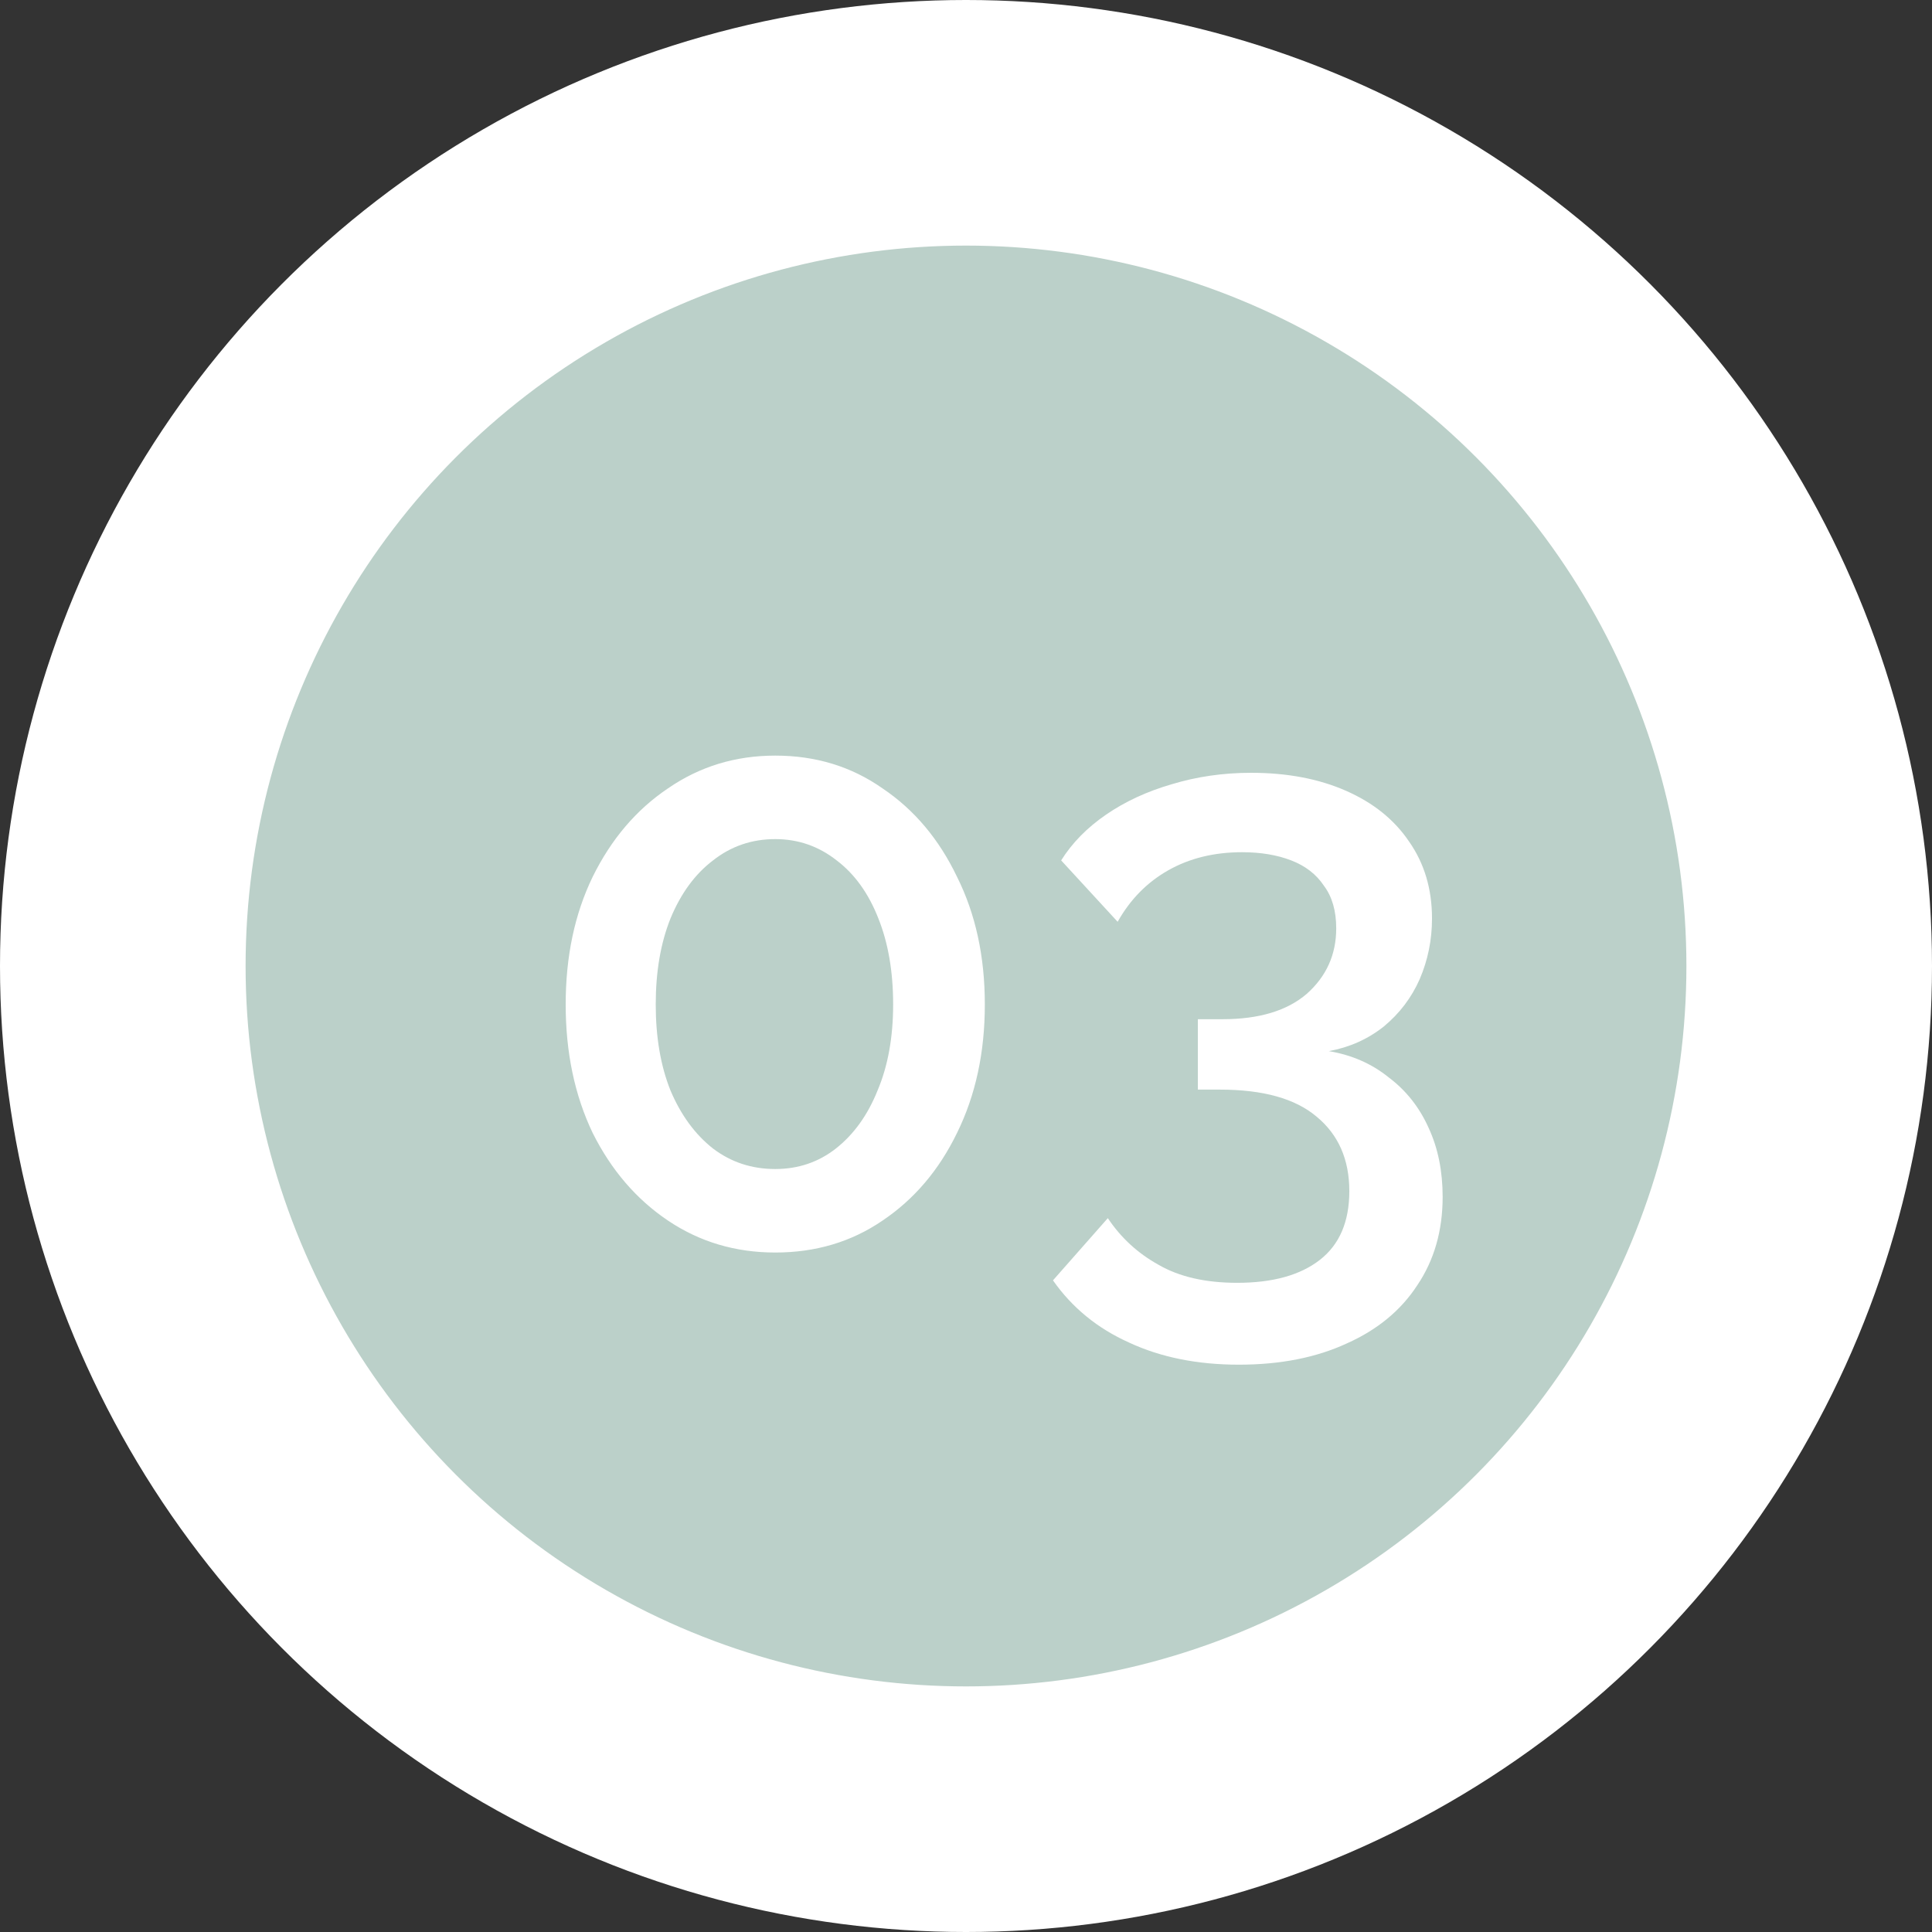 <?xml version="1.0" encoding="UTF-8"?> <svg xmlns="http://www.w3.org/2000/svg" width="59" height="59" viewBox="0 0 59 59" fill="none"><rect x="0" y="0" width="59" height="59" fill="#333333" stroke="none"/> <circle cx="29.5" cy="29.5" r="29.5" fill="white"></circle> <circle cx="29.5" cy="29.5" r="22.5" fill="#BBD0C9"></circle> <circle cx="29.5" cy="29.5" r="22.5" stroke="white"></circle> <path d="M30.075 30.675C30.075 32.142 29.792 33.45 29.225 34.6C28.675 35.733 27.917 36.625 26.95 37.275C26 37.925 24.908 38.25 23.675 38.25C22.458 38.25 21.367 37.925 20.4 37.275C19.433 36.625 18.667 35.733 18.1 34.6C17.55 33.45 17.275 32.142 17.275 30.675C17.275 29.208 17.55 27.908 18.1 26.775C18.667 25.625 19.433 24.725 20.4 24.075C21.367 23.408 22.458 23.075 23.675 23.075C24.908 23.075 26 23.408 26.95 24.075C27.917 24.725 28.675 25.625 29.225 26.775C29.792 27.908 30.075 29.208 30.075 30.675ZM27.275 30.675C27.275 29.675 27.125 28.8 26.825 28.05C26.525 27.283 26.1 26.692 25.55 26.275C25 25.842 24.375 25.625 23.675 25.625C22.958 25.625 22.325 25.842 21.775 26.275C21.225 26.692 20.792 27.283 20.475 28.05C20.175 28.8 20.025 29.675 20.025 30.675C20.025 31.675 20.175 32.55 20.475 33.3C20.792 34.05 21.225 34.642 21.775 35.075C22.325 35.492 22.958 35.7 23.675 35.7C24.375 35.7 24.992 35.492 25.525 35.075C26.075 34.642 26.5 34.05 26.8 33.3C27.117 32.55 27.275 31.675 27.275 30.675ZM40.581 32.1C41.281 32.217 41.89 32.483 42.406 32.9C42.94 33.3 43.348 33.817 43.631 34.45C43.915 35.067 44.056 35.767 44.056 36.55C44.056 37.583 43.798 38.483 43.281 39.25C42.781 40.017 42.065 40.608 41.131 41.025C40.198 41.458 39.098 41.675 37.831 41.675C36.565 41.675 35.448 41.45 34.481 41C33.515 40.567 32.74 39.933 32.156 39.1L33.831 37.2C34.231 37.8 34.748 38.275 35.381 38.625C36.015 38.992 36.815 39.175 37.781 39.175C38.865 39.175 39.706 38.942 40.306 38.475C40.906 38.008 41.206 37.308 41.206 36.375C41.206 35.408 40.873 34.65 40.206 34.1C39.556 33.55 38.573 33.275 37.256 33.275H36.581V31.125H37.331C38.448 31.125 39.306 30.867 39.906 30.35C40.506 29.817 40.806 29.15 40.806 28.35C40.806 27.817 40.681 27.383 40.431 27.05C40.198 26.7 39.865 26.442 39.431 26.275C38.998 26.108 38.498 26.025 37.931 26.025C37.081 26.025 36.331 26.208 35.681 26.575C35.031 26.942 34.515 27.467 34.131 28.15L32.406 26.275C32.74 25.742 33.198 25.275 33.781 24.875C34.365 24.475 35.031 24.167 35.781 23.95C36.548 23.717 37.356 23.6 38.206 23.6C39.306 23.6 40.273 23.783 41.106 24.15C41.94 24.517 42.581 25.033 43.031 25.7C43.498 26.367 43.731 27.15 43.731 28.05C43.731 28.7 43.606 29.317 43.356 29.9C43.106 30.467 42.74 30.95 42.256 31.35C41.773 31.733 41.215 31.983 40.581 32.1Z" fill="white"></path> </svg> 